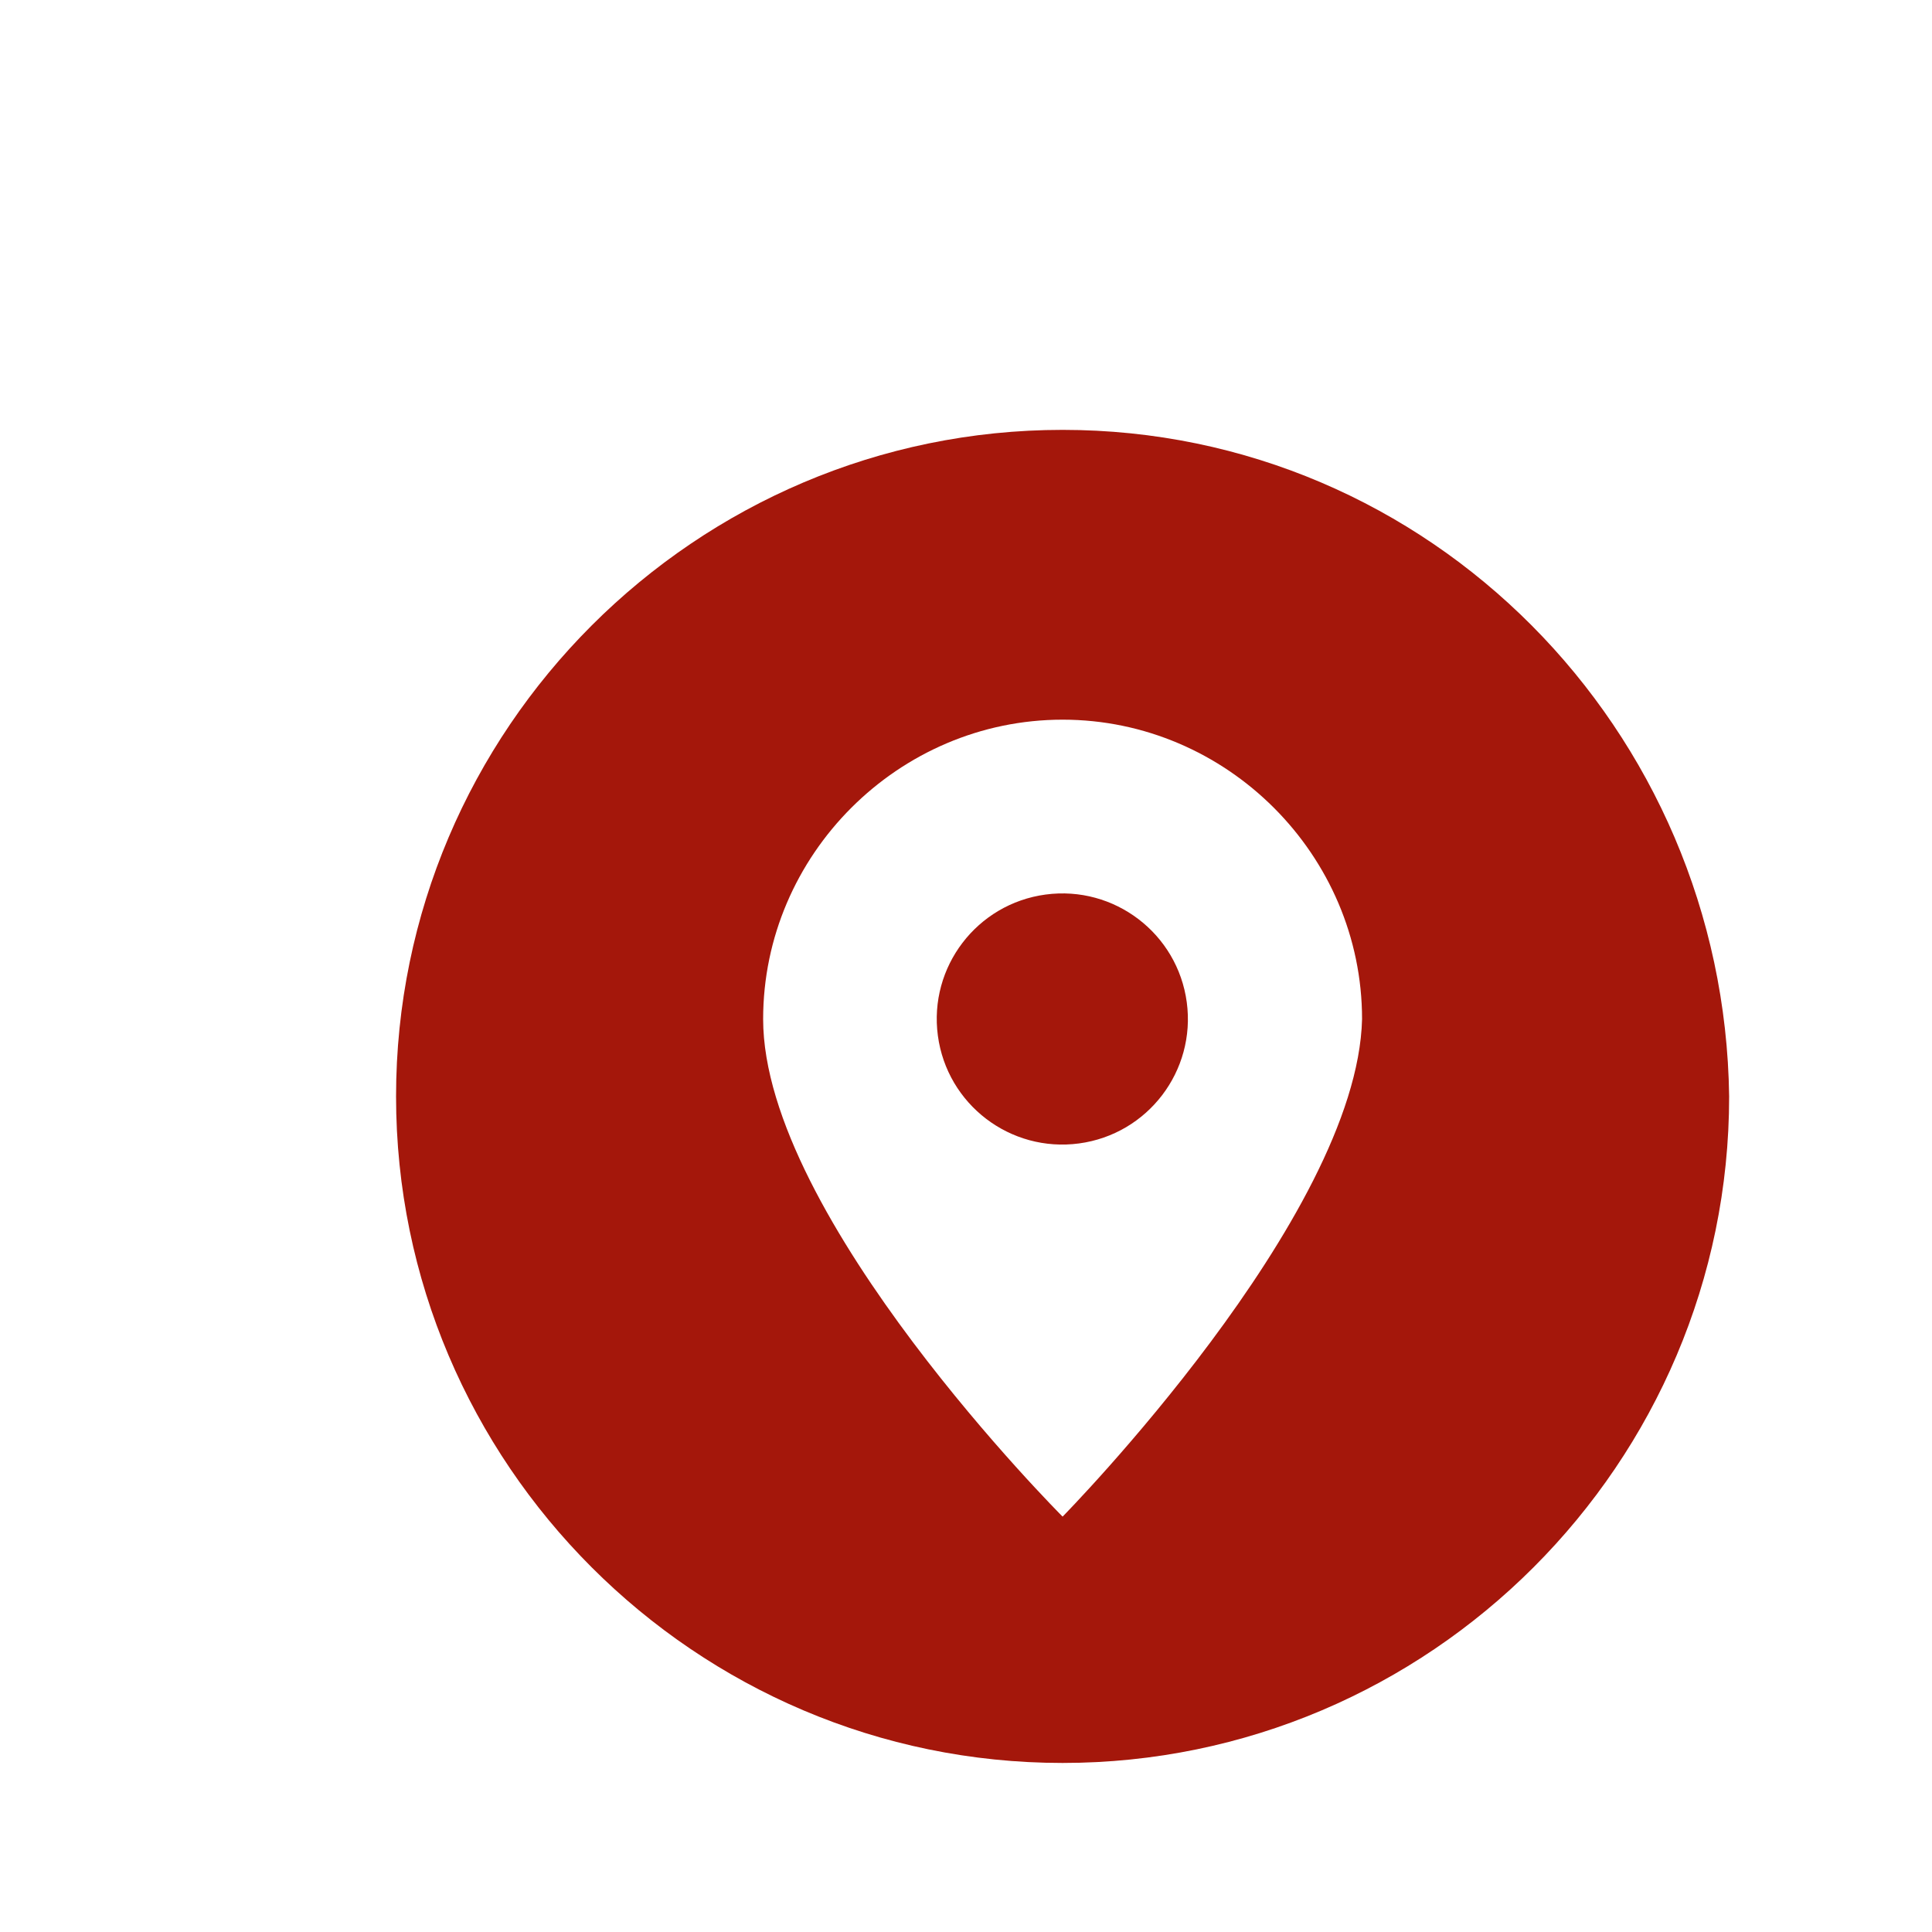 <?xml version="1.0" encoding="utf-8"?>
<!-- Generator: Adobe Illustrator 24.1.1, SVG Export Plug-In . SVG Version: 6.00 Build 0)  -->
<svg version="1.1" id="Calque_1" xmlns="http://www.w3.org/2000/svg" xmlns:xlink="http://www.w3.org/1999/xlink" x="0px" y="0px"
	 viewBox="0 0 40 40" style="enable-background:new 0 0 40 40;" xml:space="preserve">
<style type="text/css">
	.st0{fill:#A4170B;}
</style>
<g>
	<ellipse transform="matrix(0.991 -0.133 0.133 0.991 -2.614 3.113)" class="st0" cx="22" cy="21.1" rx="2.6" ry="2.6"/>
	<path class="st0" d="M22,8.9c-7.6,0-13.8,6.2-13.8,13.8c0,7.6,6.2,13.8,13.8,13.8c7.6,0,13.8-6.2,13.8-13.8
		C35.7,15.1,29.6,8.9,22,8.9z M22,31.4c0,0-6.2-6.2-6.2-10.3c0-3.4,2.8-6.2,6.2-6.2c3.4,0,6.2,2.8,6.2,6.2
		C28.1,25.2,22,31.4,22,31.4z"/>
</g>
</svg>
